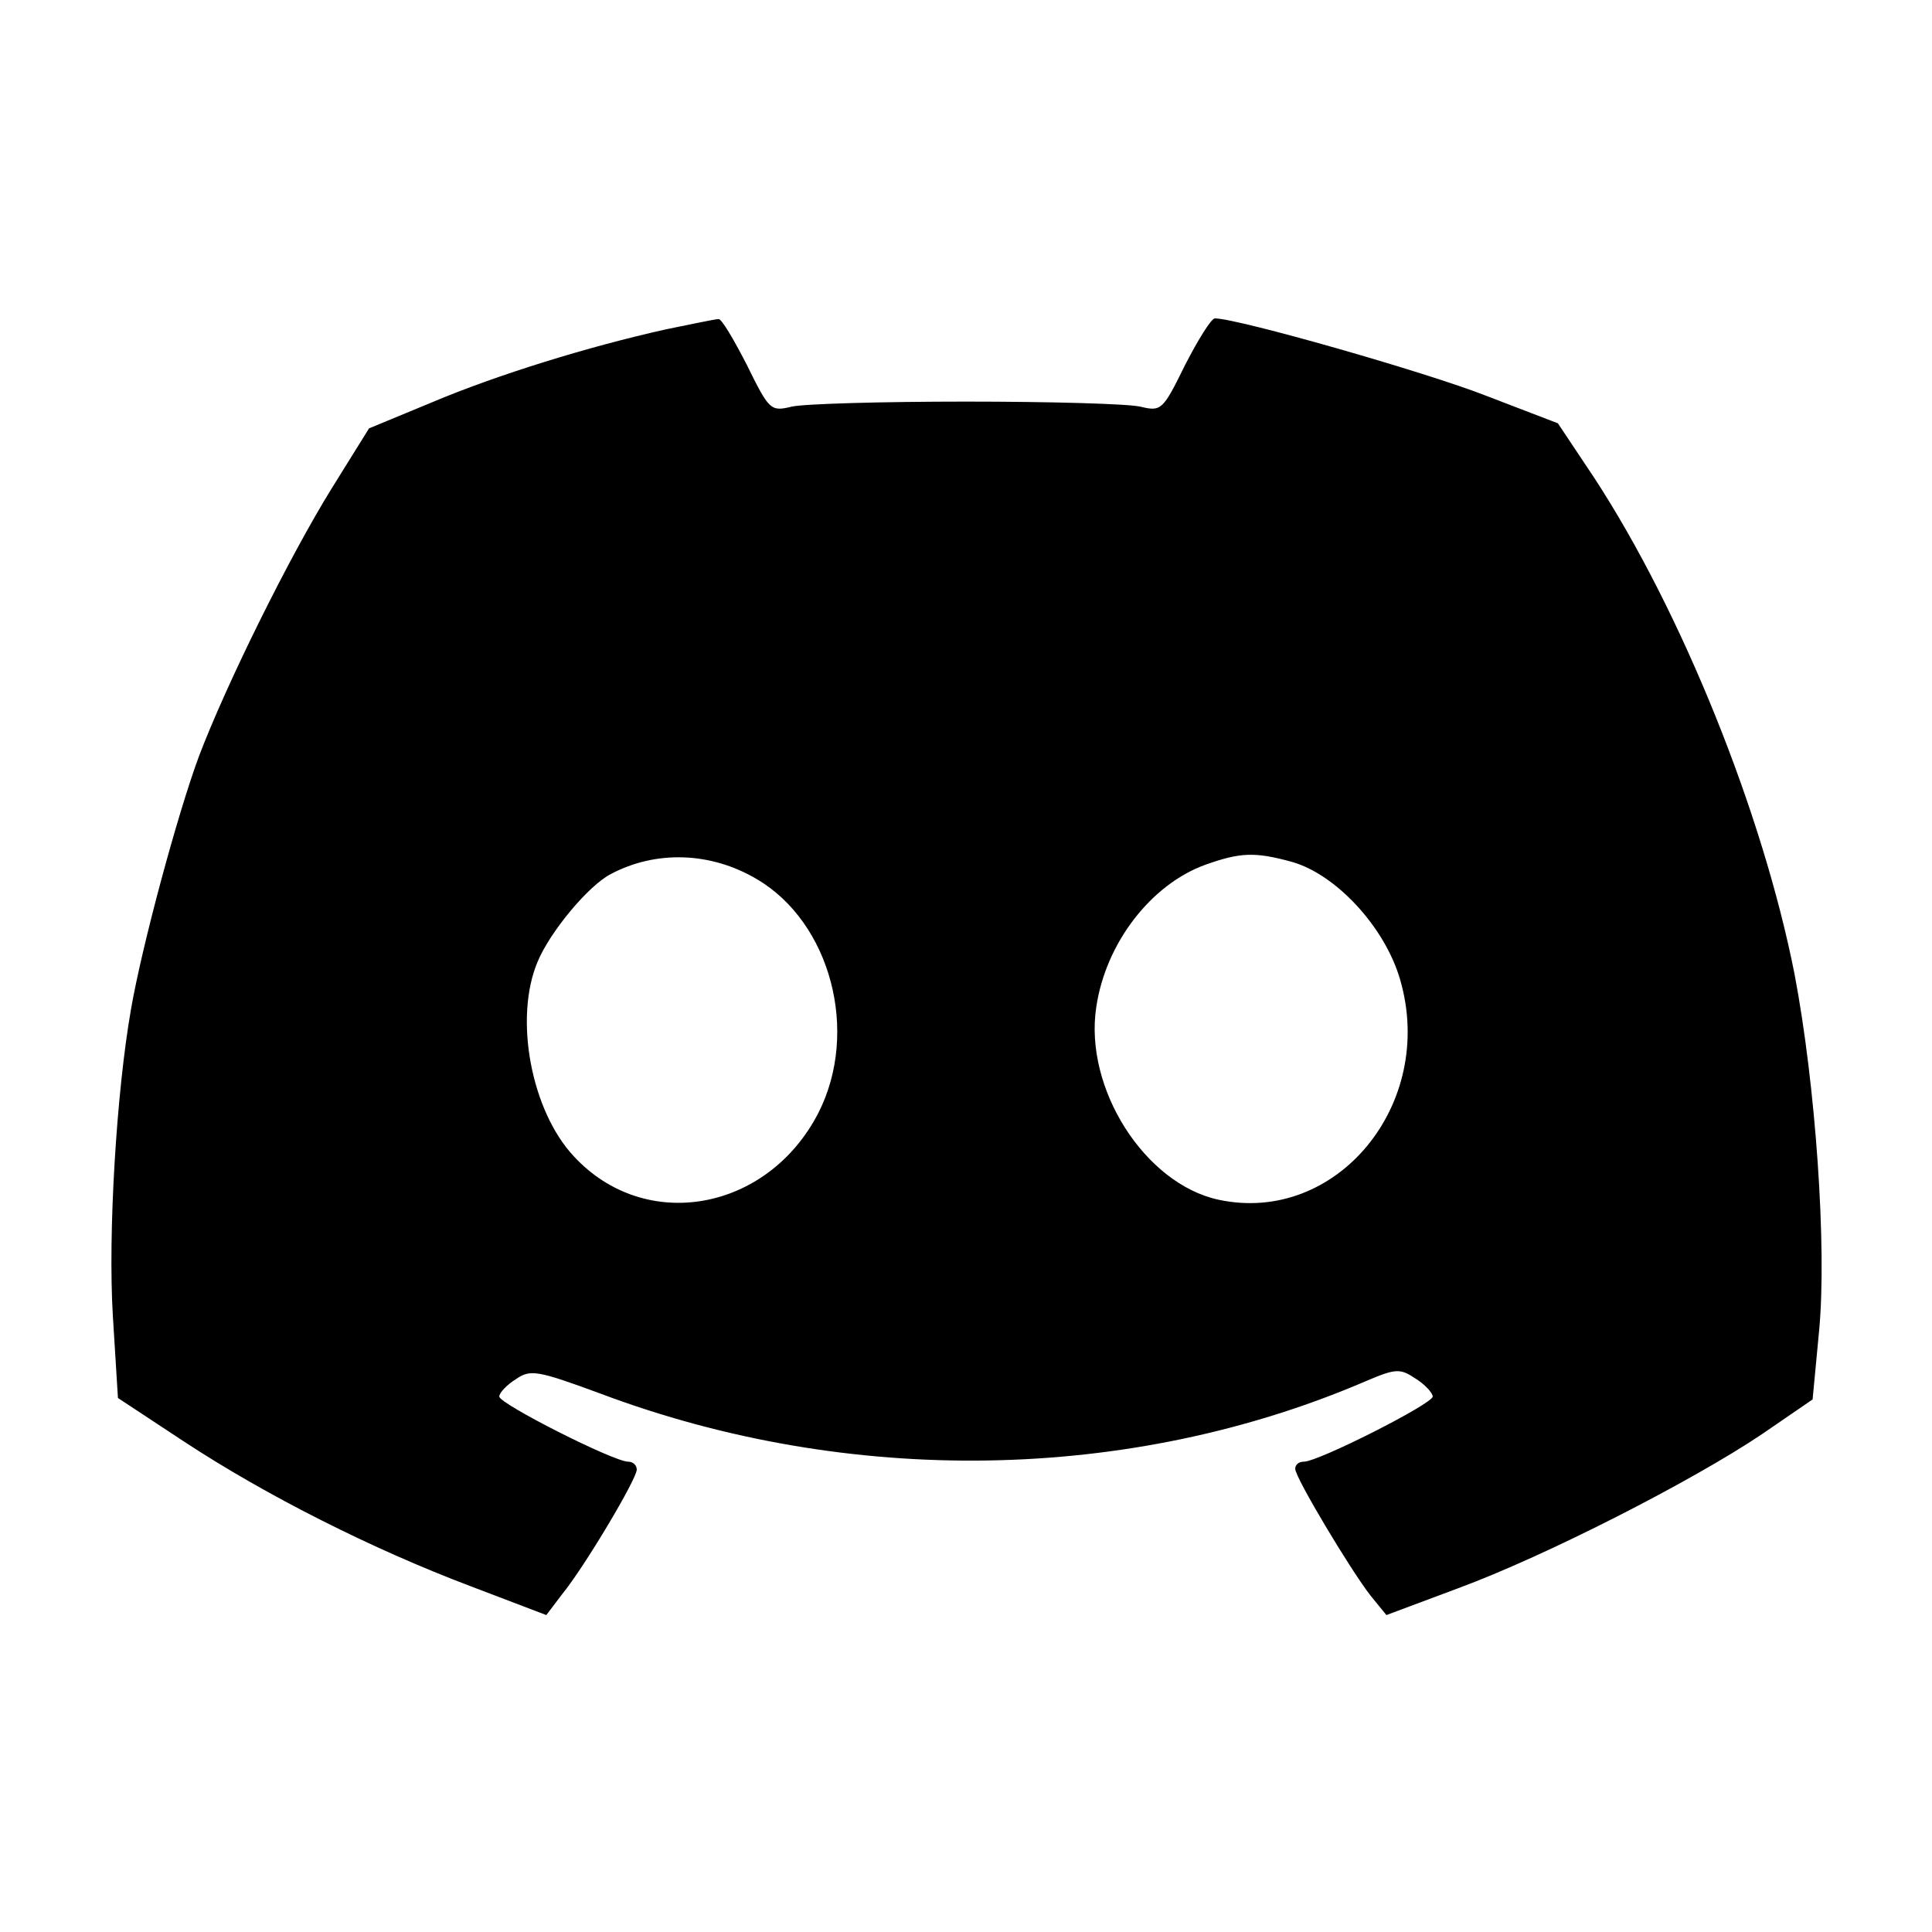 <?xml version="1.0" standalone="no"?>
<!DOCTYPE svg PUBLIC "-//W3C//DTD SVG 20010904//EN"
 "http://www.w3.org/TR/2001/REC-SVG-20010904/DTD/svg10.dtd">
<svg version="1.0" xmlns="http://www.w3.org/2000/svg"
 width="267pt" height="267pt" viewBox="0 0 267 267"
 preserveAspectRatio="xMidYMid meet">

<g transform="translate(0,267) scale(0.1,-0.1)"
fill="#000000" stroke="none">
<path d="M921 2215 c-108 -24 -234 -63 -324 -101 l-87 -36 -51 -82 c-59 -95
-146 -271 -184 -371 -30 -81 -79 -263 -94 -350 -20 -114 -32 -310 -25 -424 l7
-113 91 -60 c114 -75 261 -149 396 -200 l105 -40 22 29 c31 38 103 159 103
172 0 6 -5 11 -12 11 -20 0 -178 80 -178 90 0 5 10 16 23 24 20 14 30 12 117
-20 343 -129 731 -123 1057 17 42 18 48 18 69 4 13 -8 24 -20 24 -25 0 -10
-158 -90 -178 -90 -7 0 -12 -4 -12 -10 0 -12 76 -139 104 -175 l22 -27 99 37
c122 45 325 149 420 213 l70 48 9 95 c11 116 -5 341 -34 493 -44 223 -156 501
-277 686 l-50 75 -99 38 c-84 33 -344 107 -375 107 -5 0 -23 -29 -41 -64 -31
-63 -33 -65 -62 -58 -17 4 -125 7 -241 7 -115 0 -224 -3 -241 -7 -29 -7 -31
-5 -62 58 -18 35 -35 64 -39 63 -5 0 -37 -7 -72 -14z m125 -760 c102 -60 142
-211 85 -323 -70 -136 -239 -167 -338 -60 -59 63 -83 191 -50 269 17 41 70
105 101 121 62 33 138 31 202 -7z m739 24 c61 -17 129 -90 150 -163 50 -172
-88 -339 -251 -304 -102 22 -186 154 -169 266 13 89 76 170 151 197 48 17 68
18 119 4z"/>
</g>
</svg>
